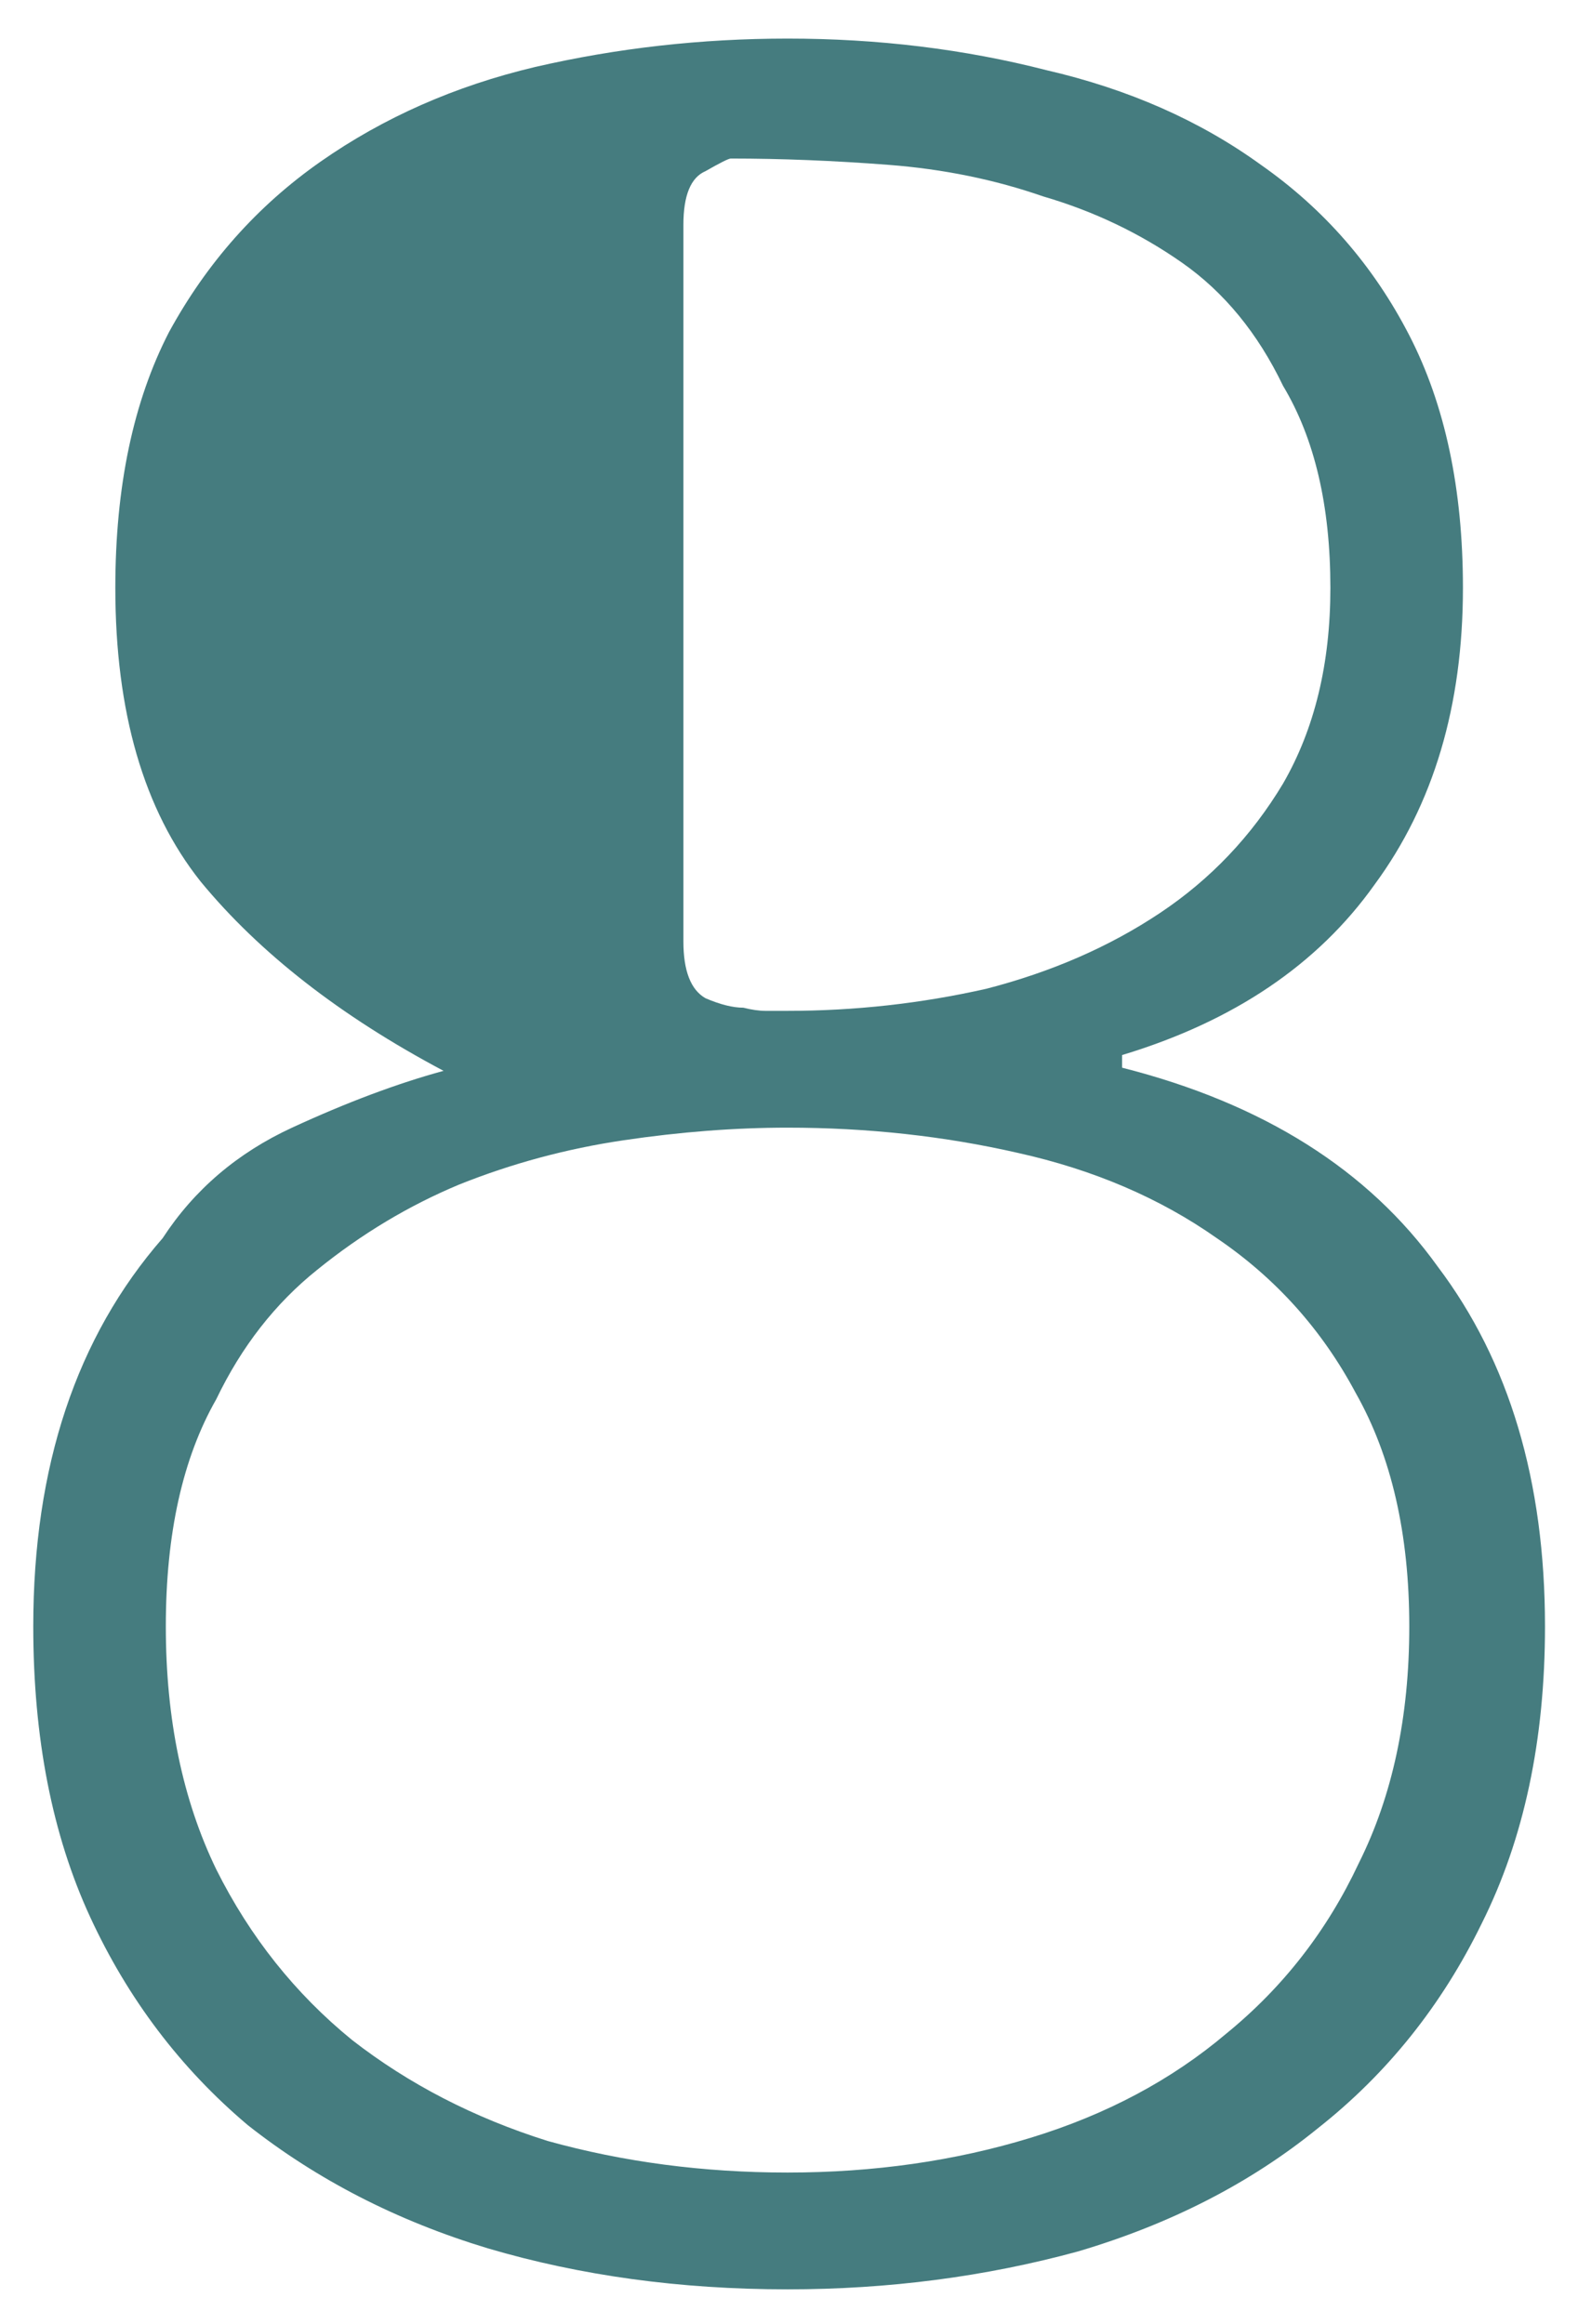 <?xml version="1.0" encoding="UTF-8"?> <svg xmlns="http://www.w3.org/2000/svg" width="36" height="53" viewBox="0 0 36 53" fill="none"><path d="M25.599 24.352C28.815 25.168 31.215 26.68 32.799 28.888C34.431 31.048 35.247 33.784 35.247 37.096C35.247 39.688 34.767 41.944 33.807 43.864C32.895 45.736 31.647 47.296 30.063 48.544C28.527 49.792 26.703 50.728 24.591 51.352C22.479 51.928 20.271 52.216 17.967 52.216C15.519 52.216 13.239 51.904 11.127 51.28C9.063 50.656 7.239 49.72 5.655 48.472C4.119 47.176 2.919 45.592 2.055 43.72C1.191 41.848 0.759 39.64 0.759 37.096C0.759 33.448 1.743 30.496 3.711 28.24C4.431 27.136 5.415 26.296 6.663 25.72C7.911 25.144 9.063 24.712 10.119 24.424C7.767 23.176 5.919 21.736 4.575 20.104C3.279 18.472 2.631 16.24 2.631 13.408C2.631 11.104 3.039 9.16 3.855 7.576C4.719 5.992 5.871 4.696 7.311 3.688C8.751 2.68 10.383 1.96 12.207 1.528C14.079 1.096 15.999 0.88 17.967 0.88C20.031 0.88 21.999 1.12 23.871 1.6C25.743 2.032 27.375 2.752 28.767 3.76C30.207 4.768 31.335 6.064 32.151 7.648C32.967 9.232 33.375 11.152 33.375 13.408C33.375 16.096 32.703 18.352 31.359 20.176C30.063 22 28.143 23.296 25.599 24.064V24.352ZM17.967 25.72C16.767 25.72 15.519 25.816 14.223 26.008C12.927 26.2 11.679 26.536 10.479 27.016C9.327 27.496 8.247 28.144 7.239 28.96C6.279 29.728 5.511 30.712 4.935 31.912C4.167 33.256 3.783 34.984 3.783 37.096C3.783 39.208 4.167 41.056 4.935 42.64C5.703 44.176 6.735 45.472 8.031 46.528C9.327 47.536 10.815 48.304 12.495 48.832C14.223 49.312 16.047 49.552 17.967 49.552C19.935 49.552 21.783 49.288 23.511 48.76C25.239 48.232 26.727 47.44 27.975 46.384C29.271 45.328 30.279 44.032 30.999 42.496C31.767 40.96 32.151 39.16 32.151 37.096C32.151 34.984 31.743 33.208 30.927 31.768C30.159 30.328 29.103 29.152 27.759 28.24C26.463 27.328 24.951 26.68 23.223 26.296C21.543 25.912 19.791 25.72 17.967 25.72ZM17.967 23.056C19.503 23.056 21.015 22.888 22.503 22.552C23.991 22.168 25.311 21.592 26.463 20.824C27.615 20.056 28.551 19.072 29.271 17.872C29.991 16.624 30.351 15.136 30.351 13.408C30.351 11.536 29.991 10 29.271 8.8C28.695 7.6 27.927 6.664 26.967 5.992C26.007 5.32 24.951 4.816 23.799 4.48C22.695 4.096 21.519 3.856 20.271 3.76C19.023 3.664 17.823 3.616 16.671 3.616C16.623 3.616 16.431 3.712 16.095 3.904C15.759 4.048 15.591 4.456 15.591 5.128V21.472C15.591 22.144 15.759 22.576 16.095 22.768C16.431 22.912 16.719 22.984 16.959 22.984C17.151 23.032 17.319 23.056 17.463 23.056C17.655 23.056 17.823 23.056 17.967 23.056Z" fill="#457C7F"></path></svg> 